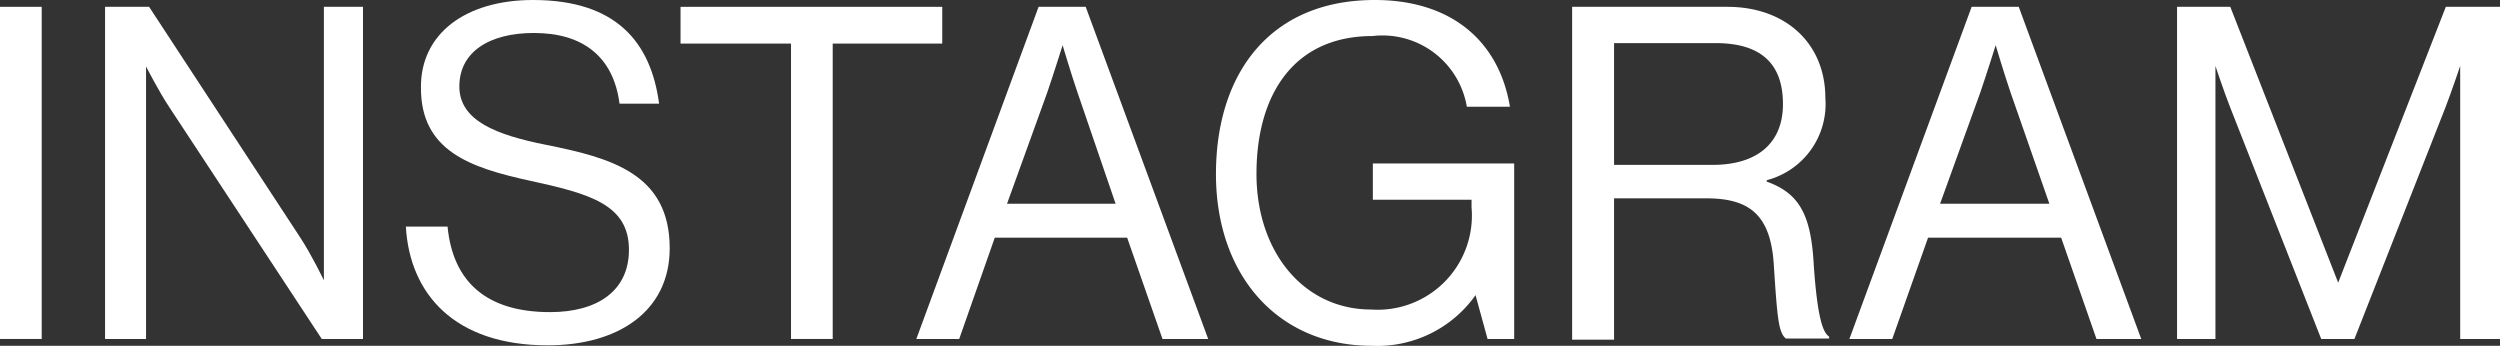 <svg xmlns="http://www.w3.org/2000/svg" viewBox="0 0 106.13 14.68"><rect x="0" y="0" width="106.13" height="14.68" fill="#333333" stroke="none"/><defs><style>.cls-1{fill:#fff;}</style></defs><g id="Layer_2" data-name="Layer 2"><g id="Layer_1-2" data-name="Layer 1"><path class="cls-1" d="M0,.29H1.77v14.1H0Z"/><path class="cls-1" d="M4.46.29H6.33l6.42,9.8c.48.73,1,1.81,1,1.81h0V.29h1.66v14.1H13.66L7.2,4.57c-.46-.69-1-1.75-1-1.75h0V14.39H4.46Z"/><path class="cls-1" d="M17.23,9.62H19c.23,2.38,1.69,3.63,4.35,3.63,2,0,3.35-.89,3.35-2.65,0-1.93-1.69-2.38-4.21-2.93s-4.62-1.26-4.62-3.93C17.84,1.42,19.78,0,22.63,0c3.53,0,5,1.79,5.35,4.4H26.3c-.26-2-1.56-3-3.63-3-1.91,0-3.17.81-3.17,2.27s1.58,2.06,3.69,2.48c2.74.55,5.24,1.22,5.24,4.39,0,2.65-2.15,4.12-5.18,4.12C19.28,14.66,17.39,12.46,17.23,9.62Z"/><path class="cls-1" d="M28.89.29H40V1.85H35.35V14.39H33.58V1.85H28.89Z"/><path class="cls-1" d="M44.09.29h2l5.2,14.1H49.35l-1.5-4.3H42.23l-1.51,4.3H38.9ZM42.75,8.65h4.61L45.74,3.92c-.27-.79-.63-2-.63-2h0s-.37,1.18-.65,2Z"/><path class="cls-1" d="M62.64,12.53h0a5.11,5.11,0,0,1-4.4,2.15c-4,0-6.62-3-6.62-7.29S53.93,0,58.36,0c3.28,0,5.28,1.77,5.74,4.53H62.27a3.63,3.63,0,0,0-4-3c-3.39,0-4.93,2.54-4.93,5.85s2,5.76,4.87,5.76a4,4,0,0,0,4.26-4.34V8.48H58.28V6.94h6v7.45H63.15Z"/><path class="cls-1" d="M66.74.29h6.59c2.48,0,4.16,1.56,4.16,3.87A3.34,3.34,0,0,1,75,7.65v.06c1.44.51,1.89,1.49,2,3.58.16,2.27.4,2.84.65,3v.08H75.81c-.3-.26-.36-.79-.51-3.16-.14-2.06-1-2.79-2.86-2.79H68.52v6H66.74ZM68.52,7h4.17c2,0,3-1,3-2.58s-.79-2.59-2.86-2.59H68.52Z"/><path class="cls-1" d="M83.7.29h2l5.2,14.1H89l-1.5-4.3H81.85l-1.52,4.3H78.51ZM82.36,8.65H87L85.35,3.92c-.27-.79-.63-2-.63-2h0s-.37,1.18-.65,2Z"/><path class="cls-1" d="M92.42.29h2.26L99.26,12h0L103.83.29h2.3v14.1h-1.69V2.8h0s-.37,1.1-.63,1.77l-3.86,9.82H98.54L94.68,4.57c-.28-.71-.63-1.77-.63-1.77h0V14.39H92.42Z"/></g></g></svg>